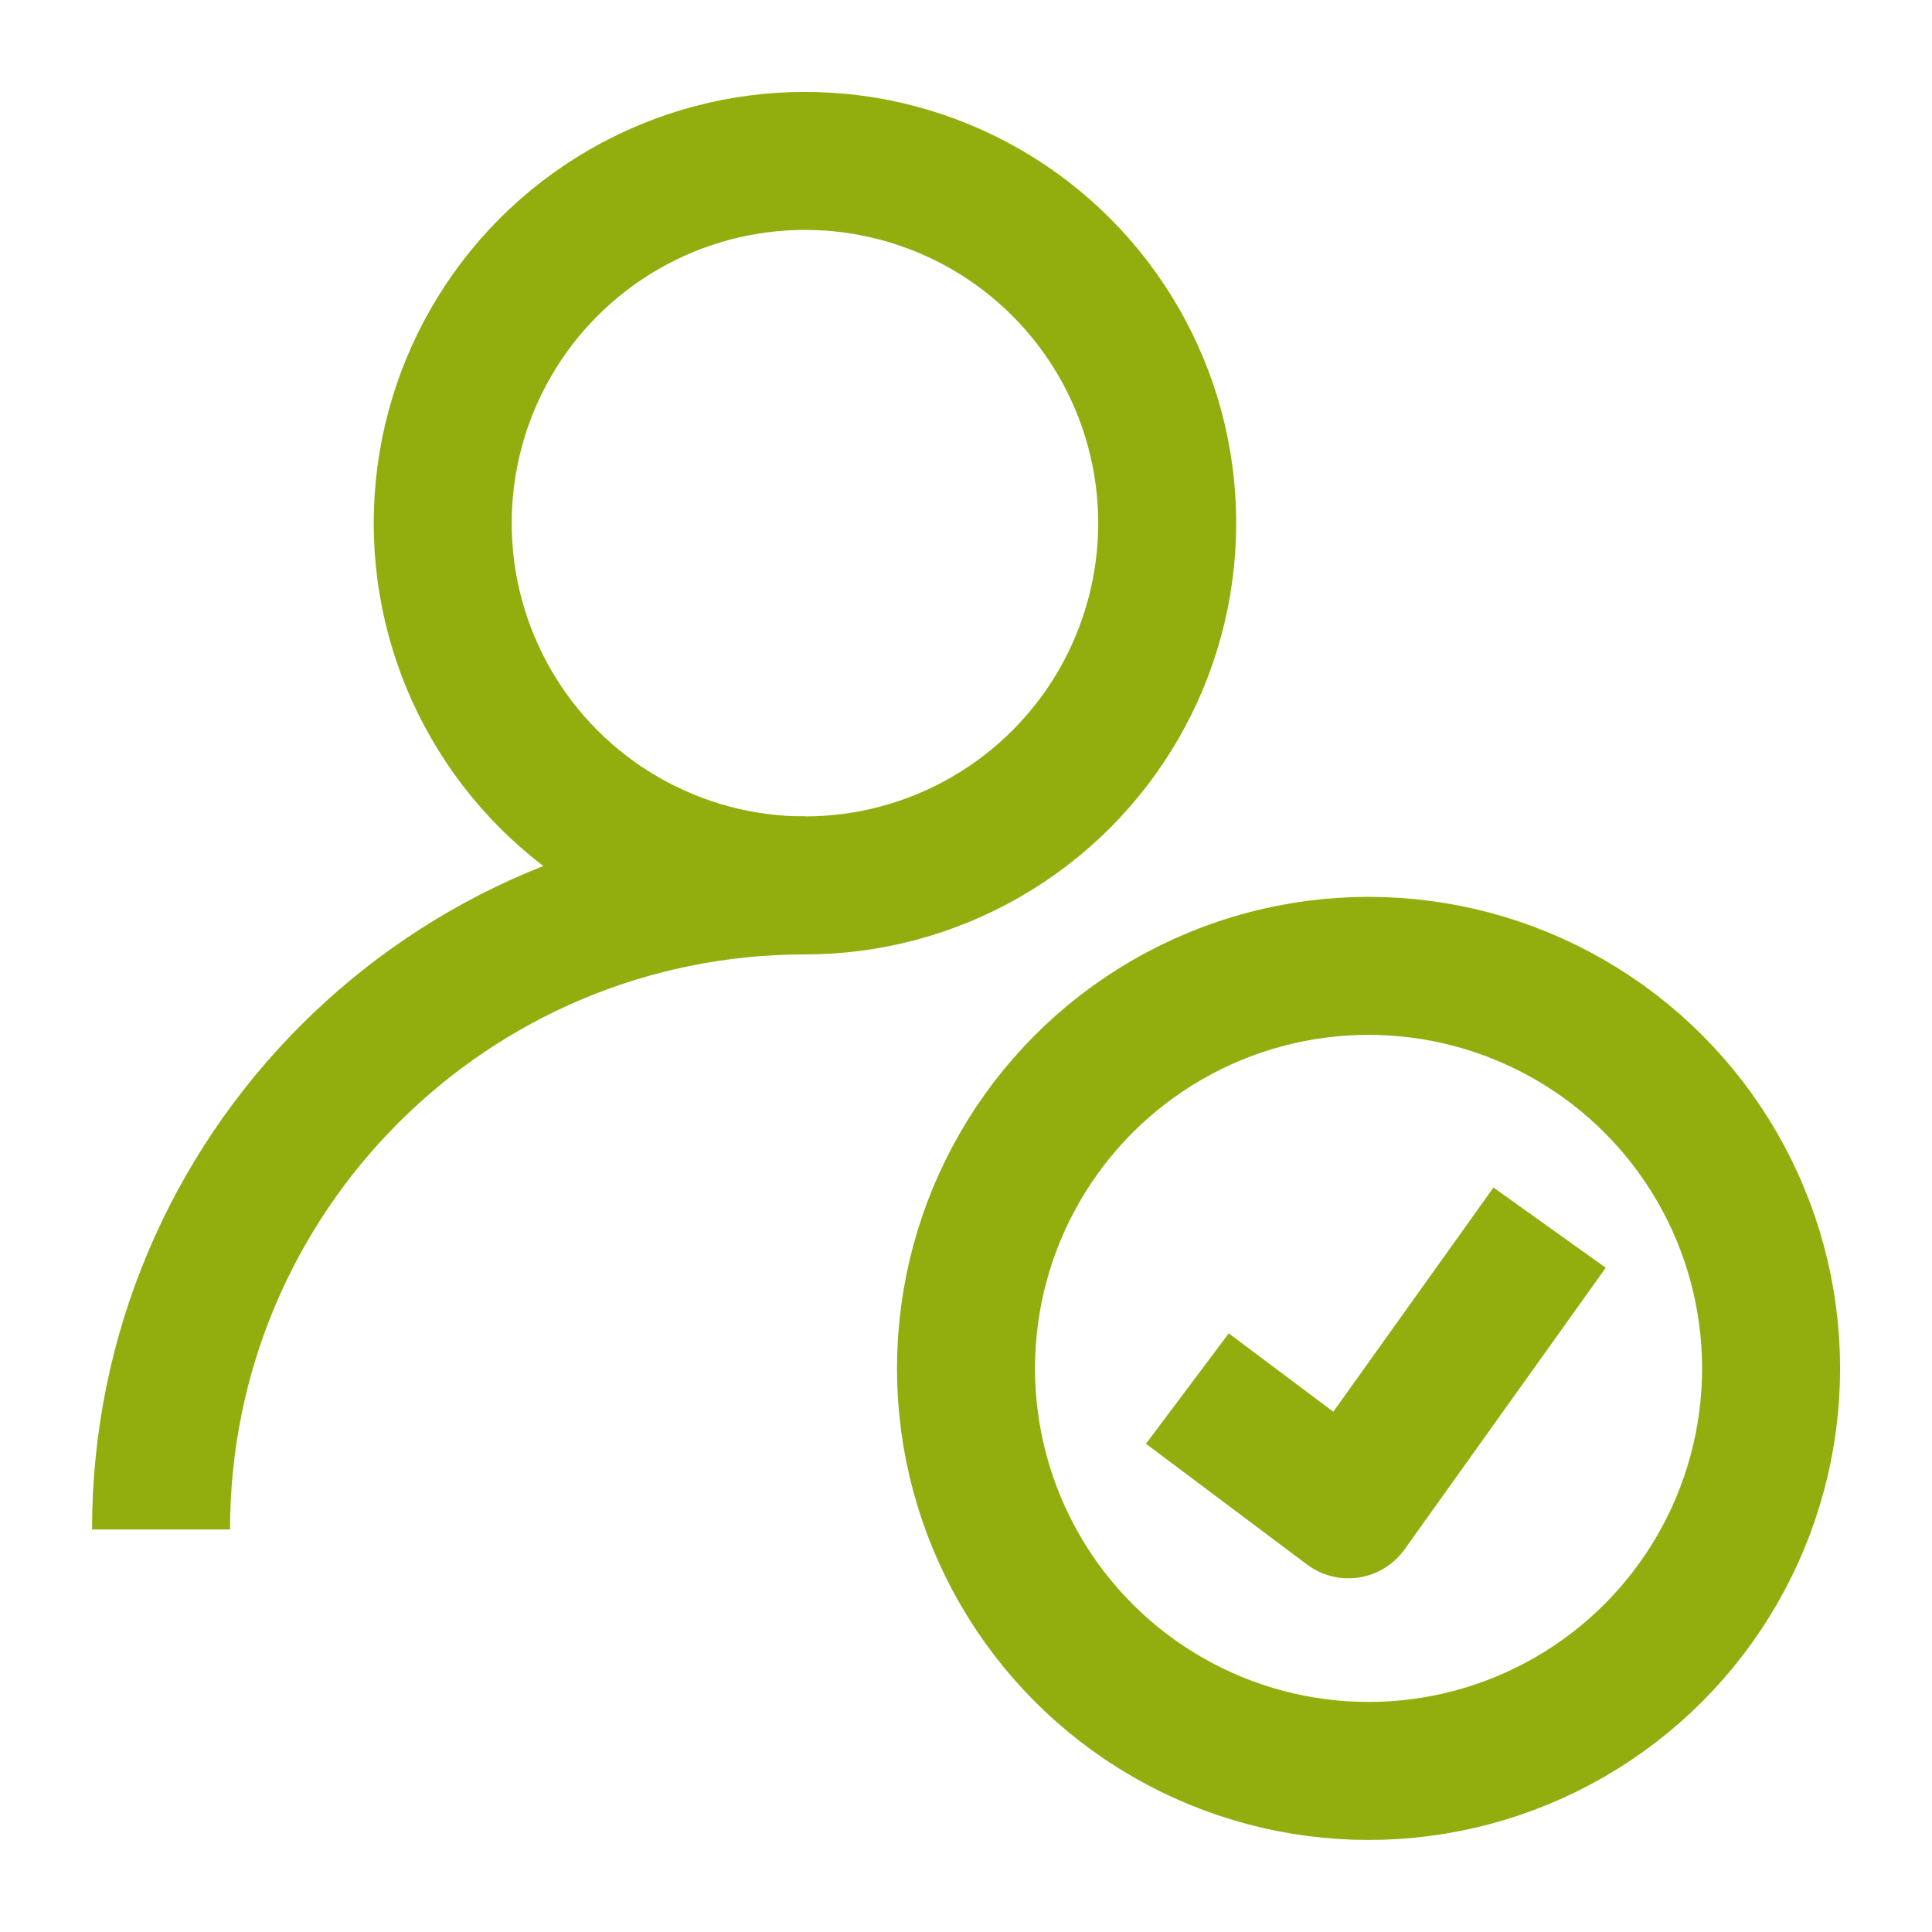 <?xml version="1.0" encoding="UTF-8"?> <svg xmlns="http://www.w3.org/2000/svg" width="14" height="14" viewBox="0 0 14 14" fill="none"><g clip-path="url(#clip0_163_8607)"><circle cx="9.917" cy="9.916" r="2.917" stroke="#92AE0E" stroke-linejoin="round"></circle><path d="M11.229 8.896L9.771 10.937L8.604 10.062" stroke="#92AE0E" stroke-linejoin="round"></path><circle cx="5.833" cy="3.791" r="2.625" stroke="#92AE0E" stroke-linejoin="bevel"></circle><path d="M1.167 11.083C1.167 8.505 3.256 6.416 5.834 6.416" stroke="#92AE0E" stroke-linejoin="bevel"></path></g><defs><clipPath id="clip0_163_8607"><rect width="14" height="14" fill="white"></rect></clipPath></defs></svg> 